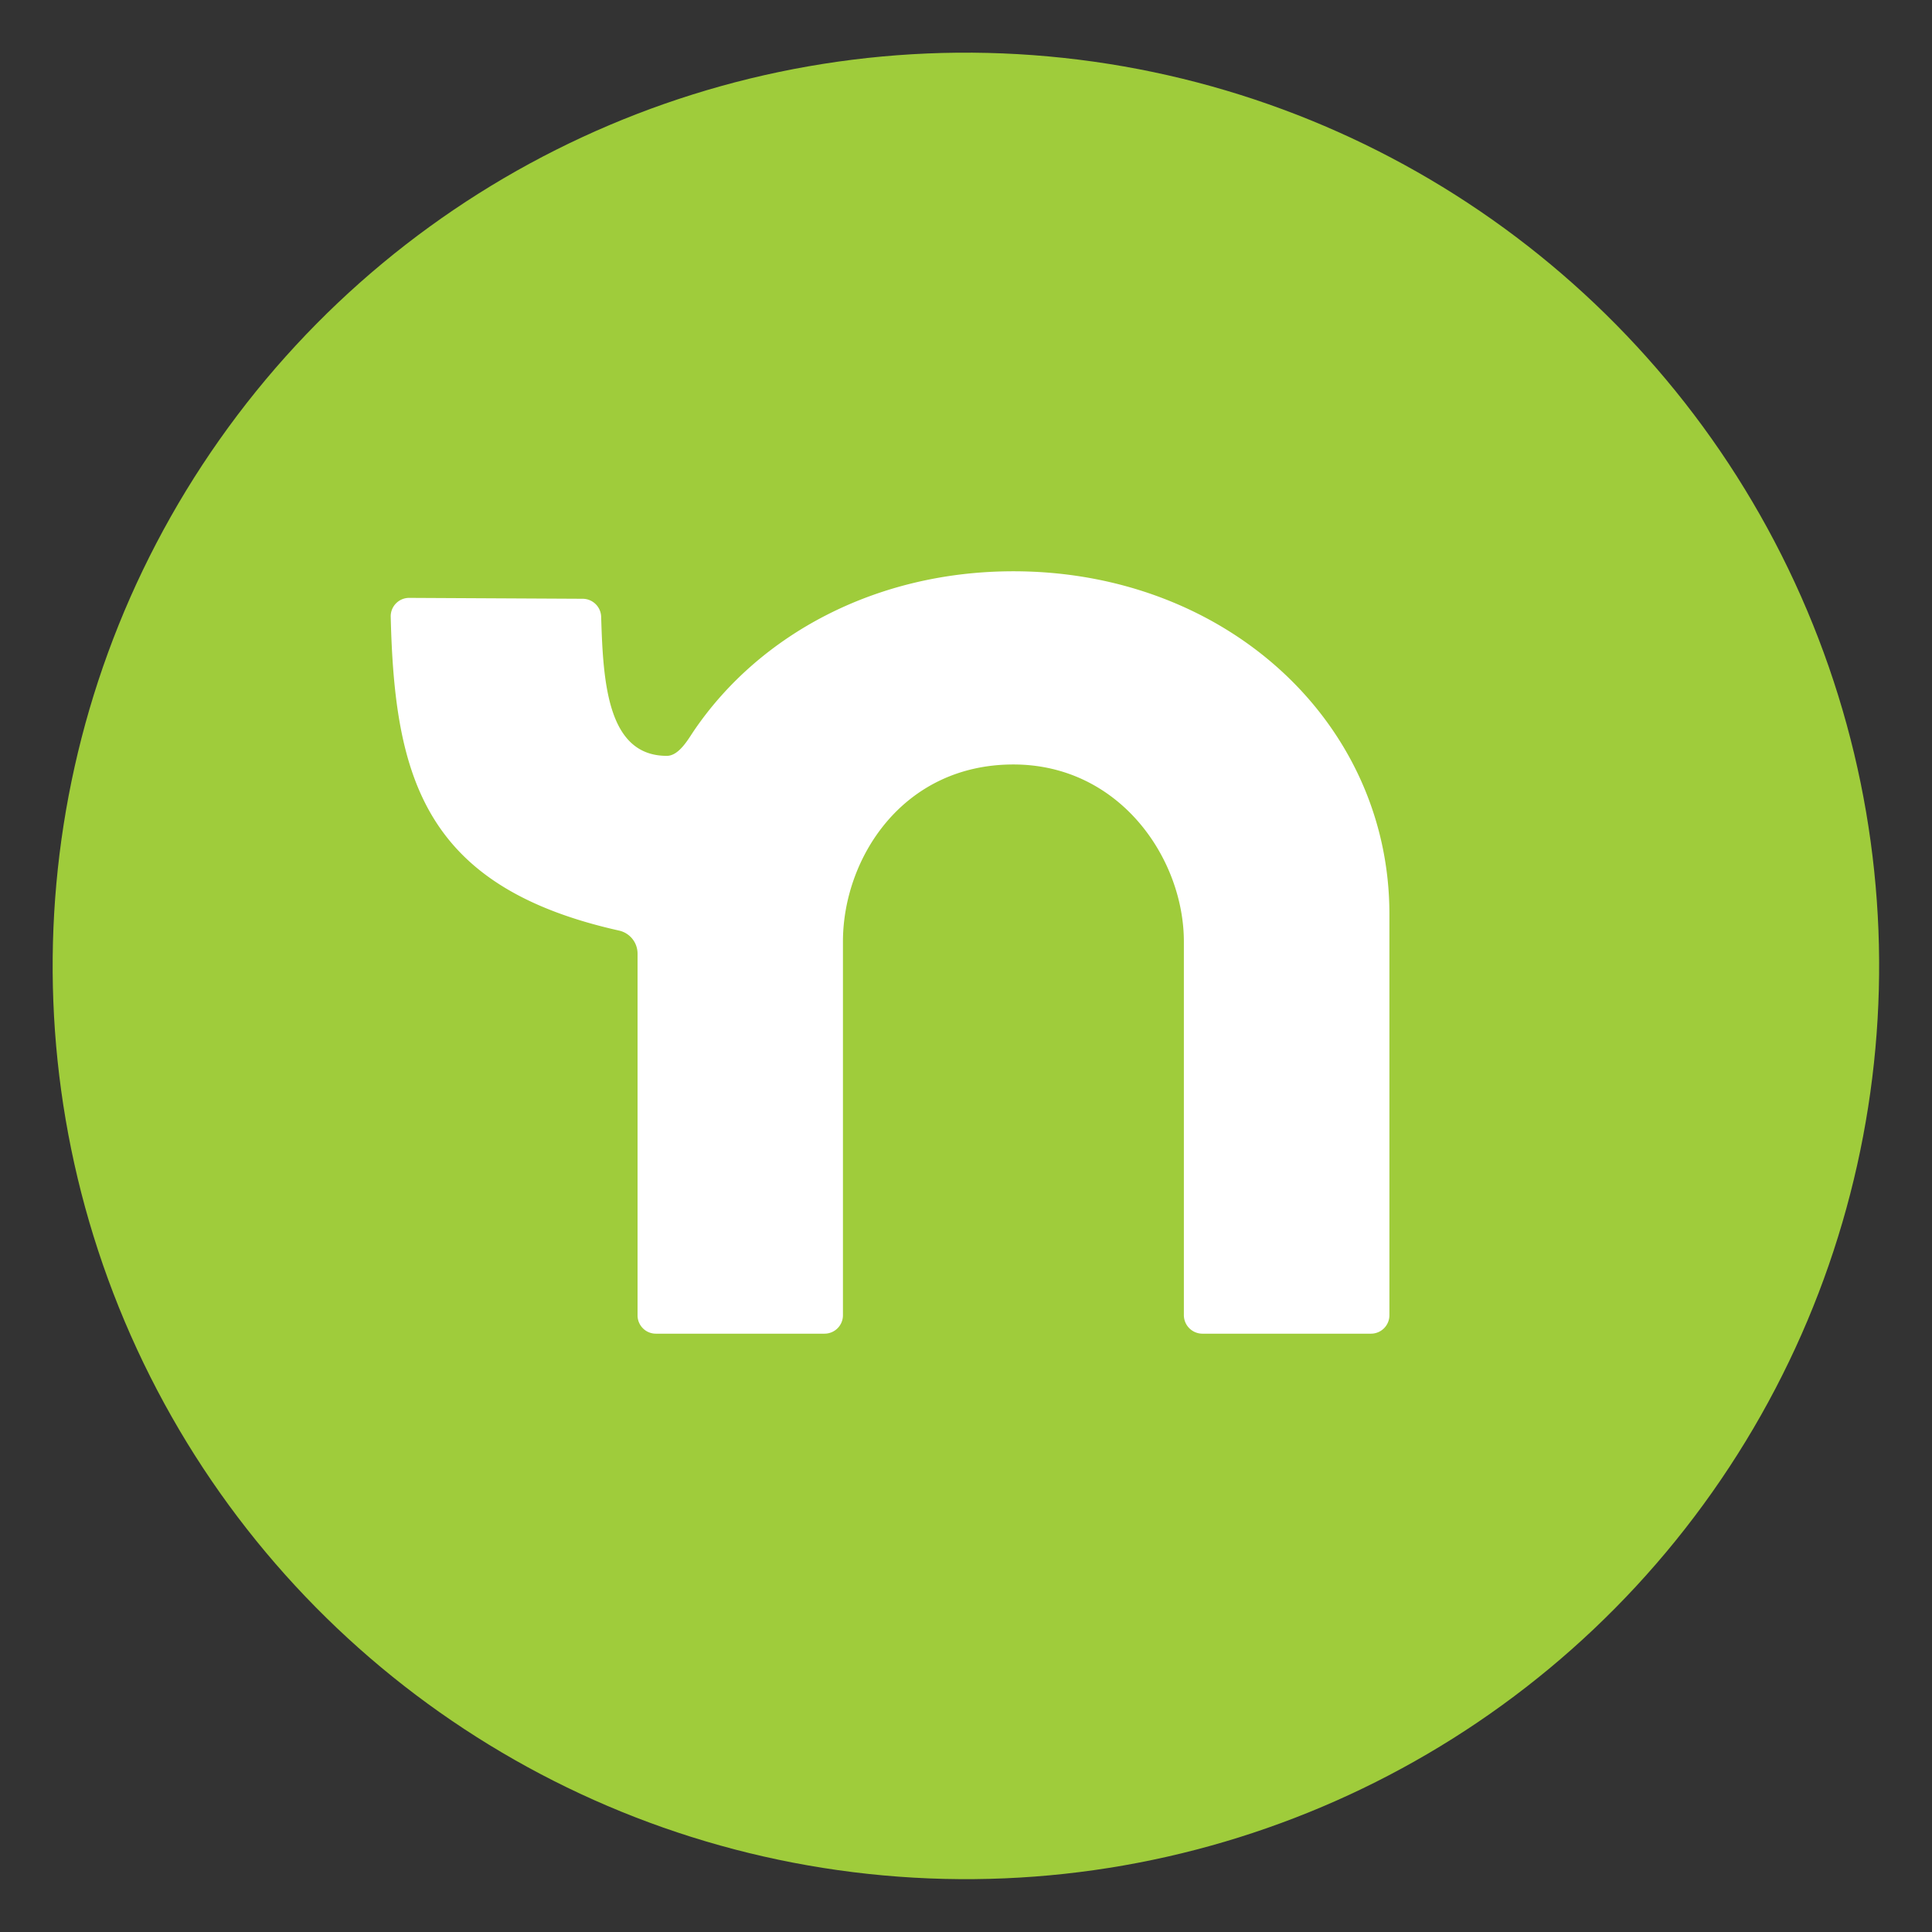 <svg id="Layer_1" data-name="Layer 1" xmlns="http://www.w3.org/2000/svg" viewBox="0 0 130 130"><rect x="0" y="0" width="130" height="130" fill="#333333" stroke="none"/><defs><style>.cls-1{fill:#9fcc3b;}.cls-2{fill:#fff;}</style></defs><g id="CIRCLE_BADGE" data-name="CIRCLE BADGE"><circle class="cls-1" cx="65" cy="65" r="61.45" transform="translate(-5.61 123.86) rotate(-84.82)"/><path class="cls-2" d="M68.19,38.44c-9.22,0-17.08,4.24-21.49,10.72-.37.54-1,1.7-1.83,1.7-4,0-4.29-4.94-4.42-9.38a1.25,1.25,0,0,0-1.23-1.19l-11.69-.06a1.24,1.24,0,0,0-1.24,1.26c.26,10.84,2.25,18.2,15.38,21.13a1.59,1.59,0,0,1,1.23,1.55V88.51a1.23,1.23,0,0,0,1.23,1.23H55.48a1.24,1.24,0,0,0,1.24-1.24V63.36c0-5.58,4-11.92,11.47-11.92,7.16,0,11.47,6.34,11.47,11.92V88.5a1.25,1.25,0,0,0,1.24,1.24H92.25a1.24,1.24,0,0,0,1.24-1.24v-27C93.49,48.58,82.47,38.44,68.19,38.44Z"/></g></svg>